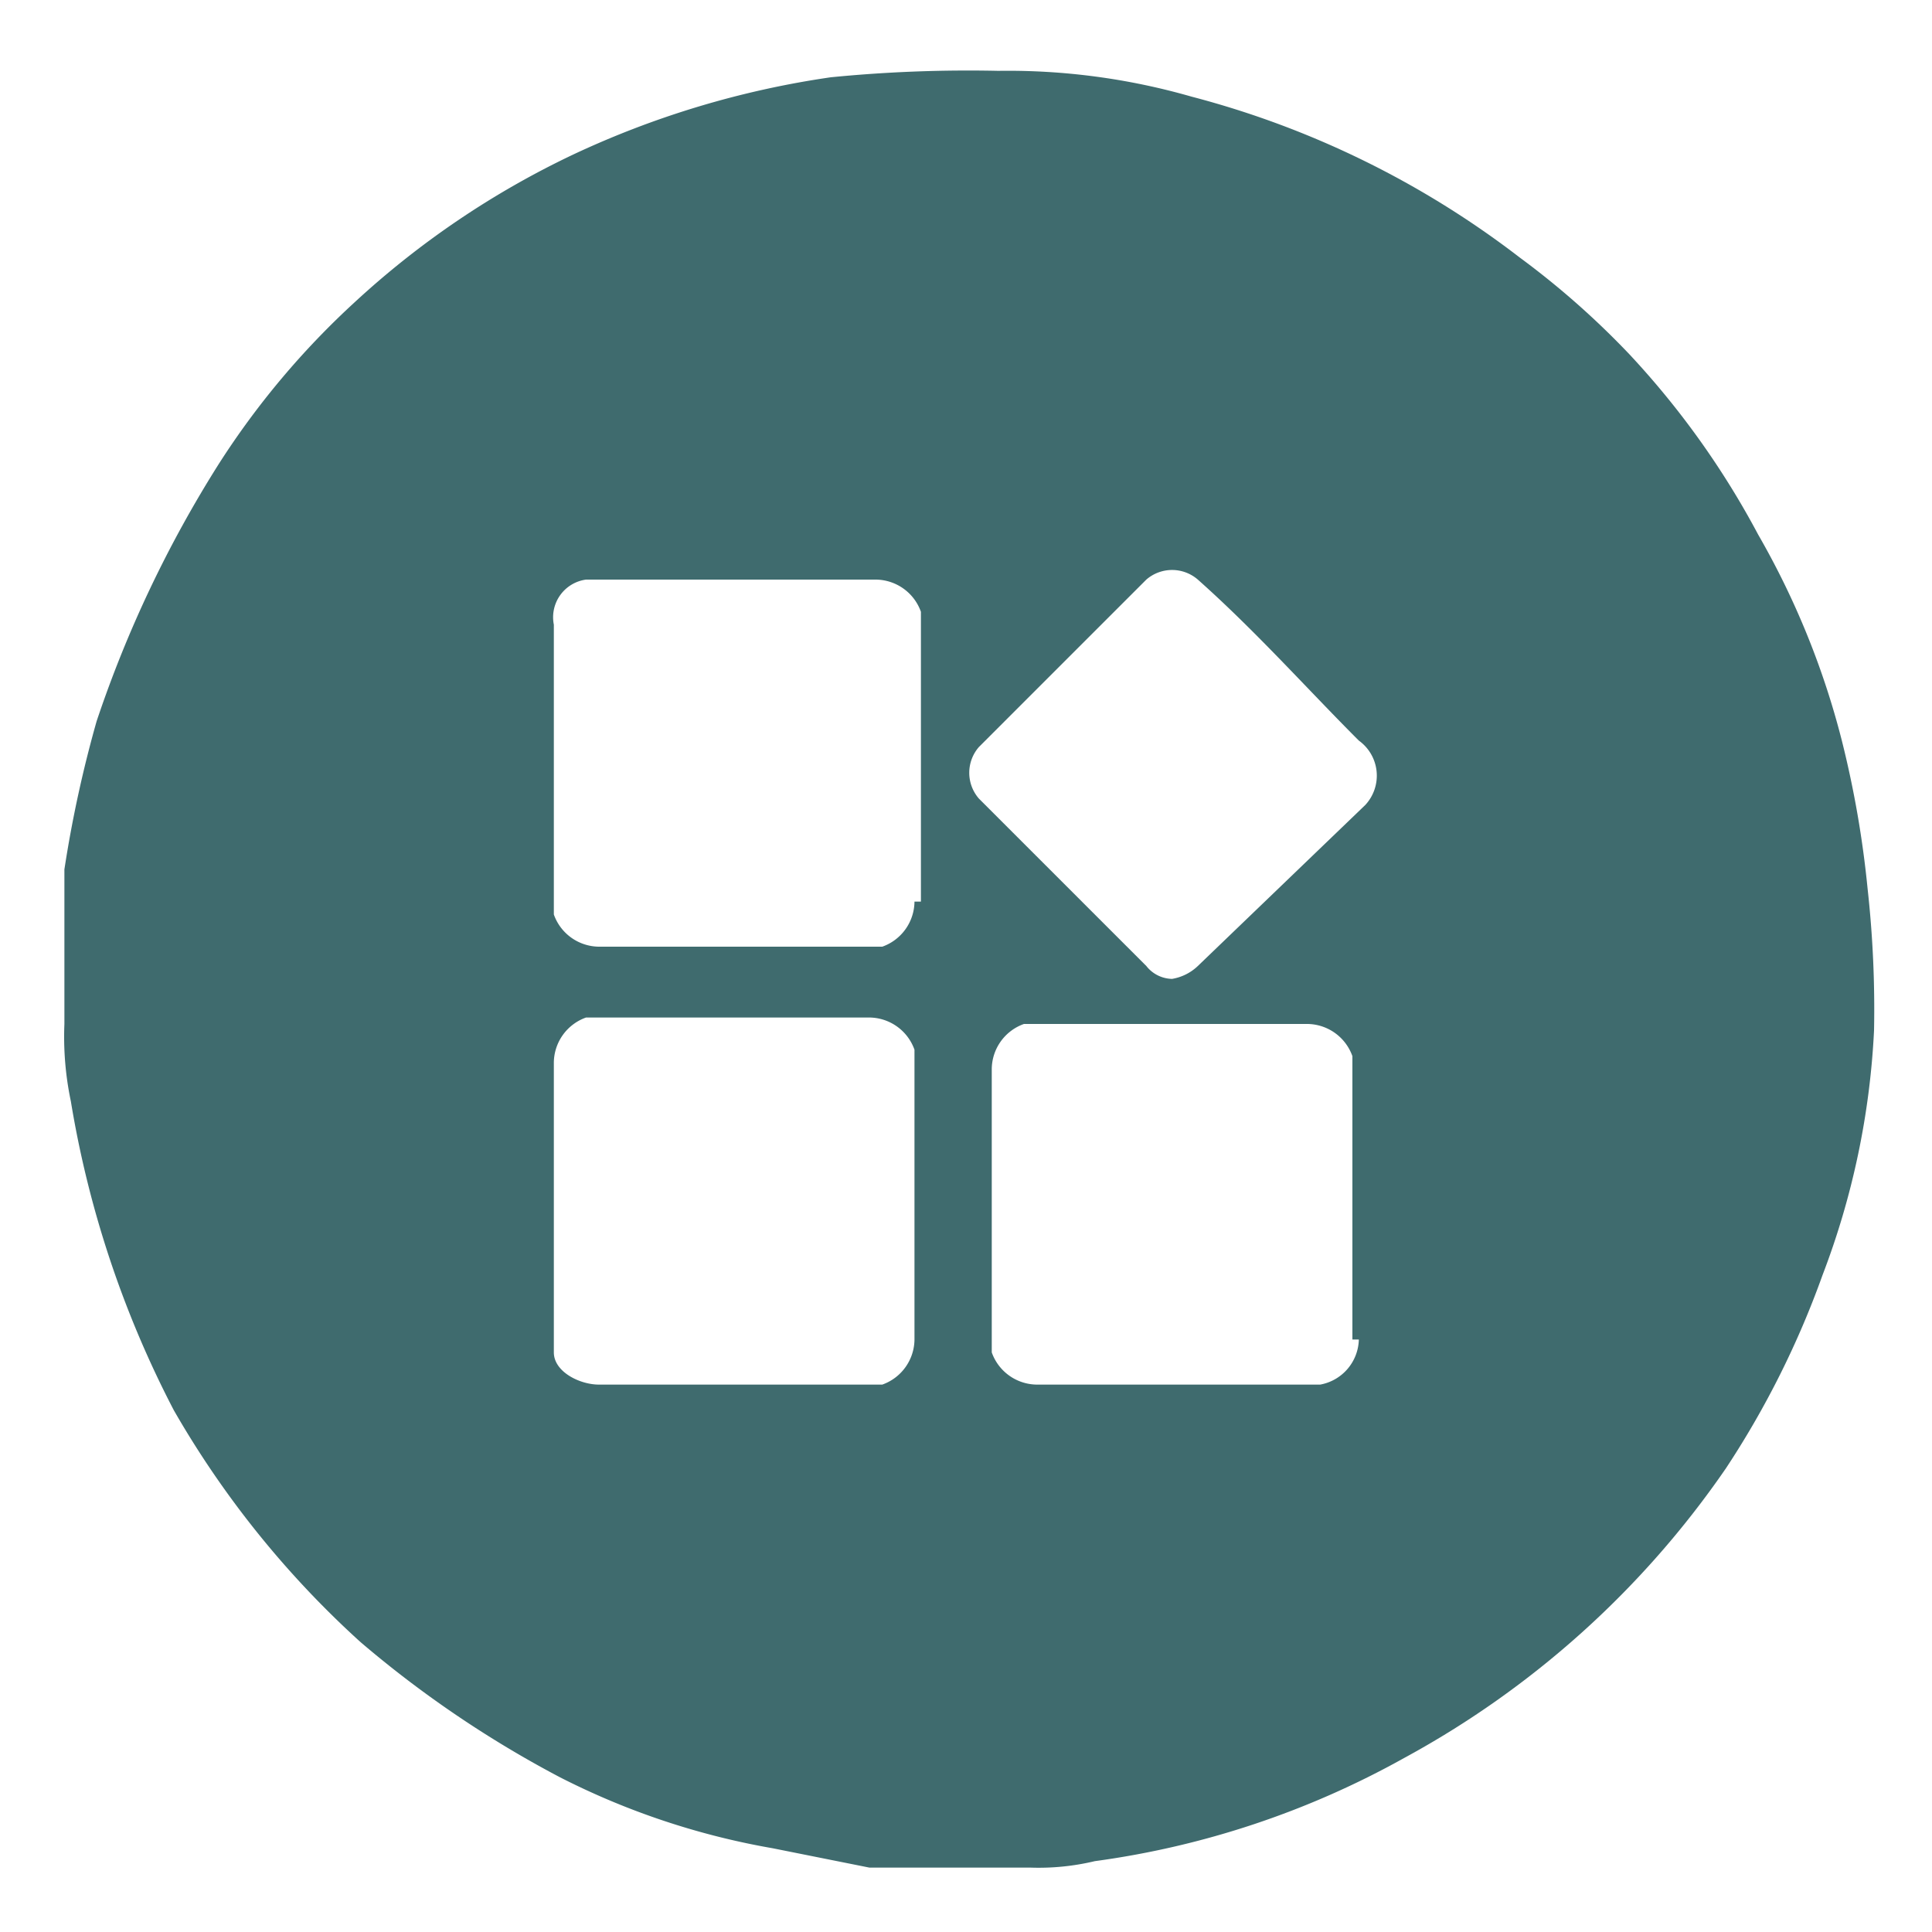 <svg xmlns="http://www.w3.org/2000/svg" width="30" height="30" viewBox="0 0 30 30"><defs><style>.cls-1{fill:#3f6b6e;}.cls-2{fill:none;}</style></defs><g id="Layer_2" data-name="Layer 2"><g id="Layer_1-2" data-name="Layer 1"><path class="cls-1" d="M29,13.8a15.72,15.72,0,0,0-.4-2.3,12.66,12.66,0,0,0-1.3-3.2,13.11,13.11,0,0,0-2-2.8A12.94,12.94,0,0,0,23.6,4a14.28,14.28,0,0,0-5.1-2.5,10.32,10.32,0,0,0-3-.4,21.75,21.75,0,0,0-2.6.1,14.19,14.19,0,0,0-4,1.2A13.56,13.56,0,0,0,5.5,4.7,12.66,12.66,0,0,0,3.4,7.2a18.39,18.39,0,0,0-1.9,4A18.92,18.92,0,0,0,1,13.5v2.4a4.87,4.87,0,0,0,.1,1.2,16,16,0,0,0,1.6,4.8,14.79,14.79,0,0,0,2.9,3.6,16.88,16.88,0,0,0,3.1,2.1A11.66,11.66,0,0,0,12,28.7l1.5.3H16a3.75,3.75,0,0,0,1-.1,13.61,13.61,0,0,0,4.8-1.6,14.39,14.39,0,0,0,5-4.5,14,14,0,0,0,1.5-3,12.28,12.28,0,0,0,.8-3.8A17,17,0,0,0,29,13.8ZM13.5,21.5H9.3c-.3,0-.7-.2-.7-.5V16.5a.75.75,0,0,1,.5-.7h4.4a.75.75,0,0,1,.7.5v4.5a.75.75,0,0,1-.5.7Zm.7-7.5a.75.75,0,0,1-.5.7H9.3a.75.75,0,0,1-.7-.5V9.7A.59.59,0,0,1,9.1,9h4.5a.75.75,0,0,1,.7.5V14Zm6.9,6.8a.73.73,0,0,1-.6.7H16.1a.75.75,0,0,1-.7-.5V16.6a.75.75,0,0,1,.5-.7h4.4a.75.75,0,0,1,.7.5v4.4Zm.1-8.3L18.6,15a.76.76,0,0,1-.4.2.52.52,0,0,1-.4-.2l-2.6-2.6a.61.61,0,0,1,0-.8h0L17.8,9a.61.61,0,0,1,.8,0h0c.9.8,1.7,1.7,2.5,2.5a.67.67,0,0,1,.1,1Z"/><path class="cls-2" d="M0,0H30V30H0Z"/></g></g></svg>